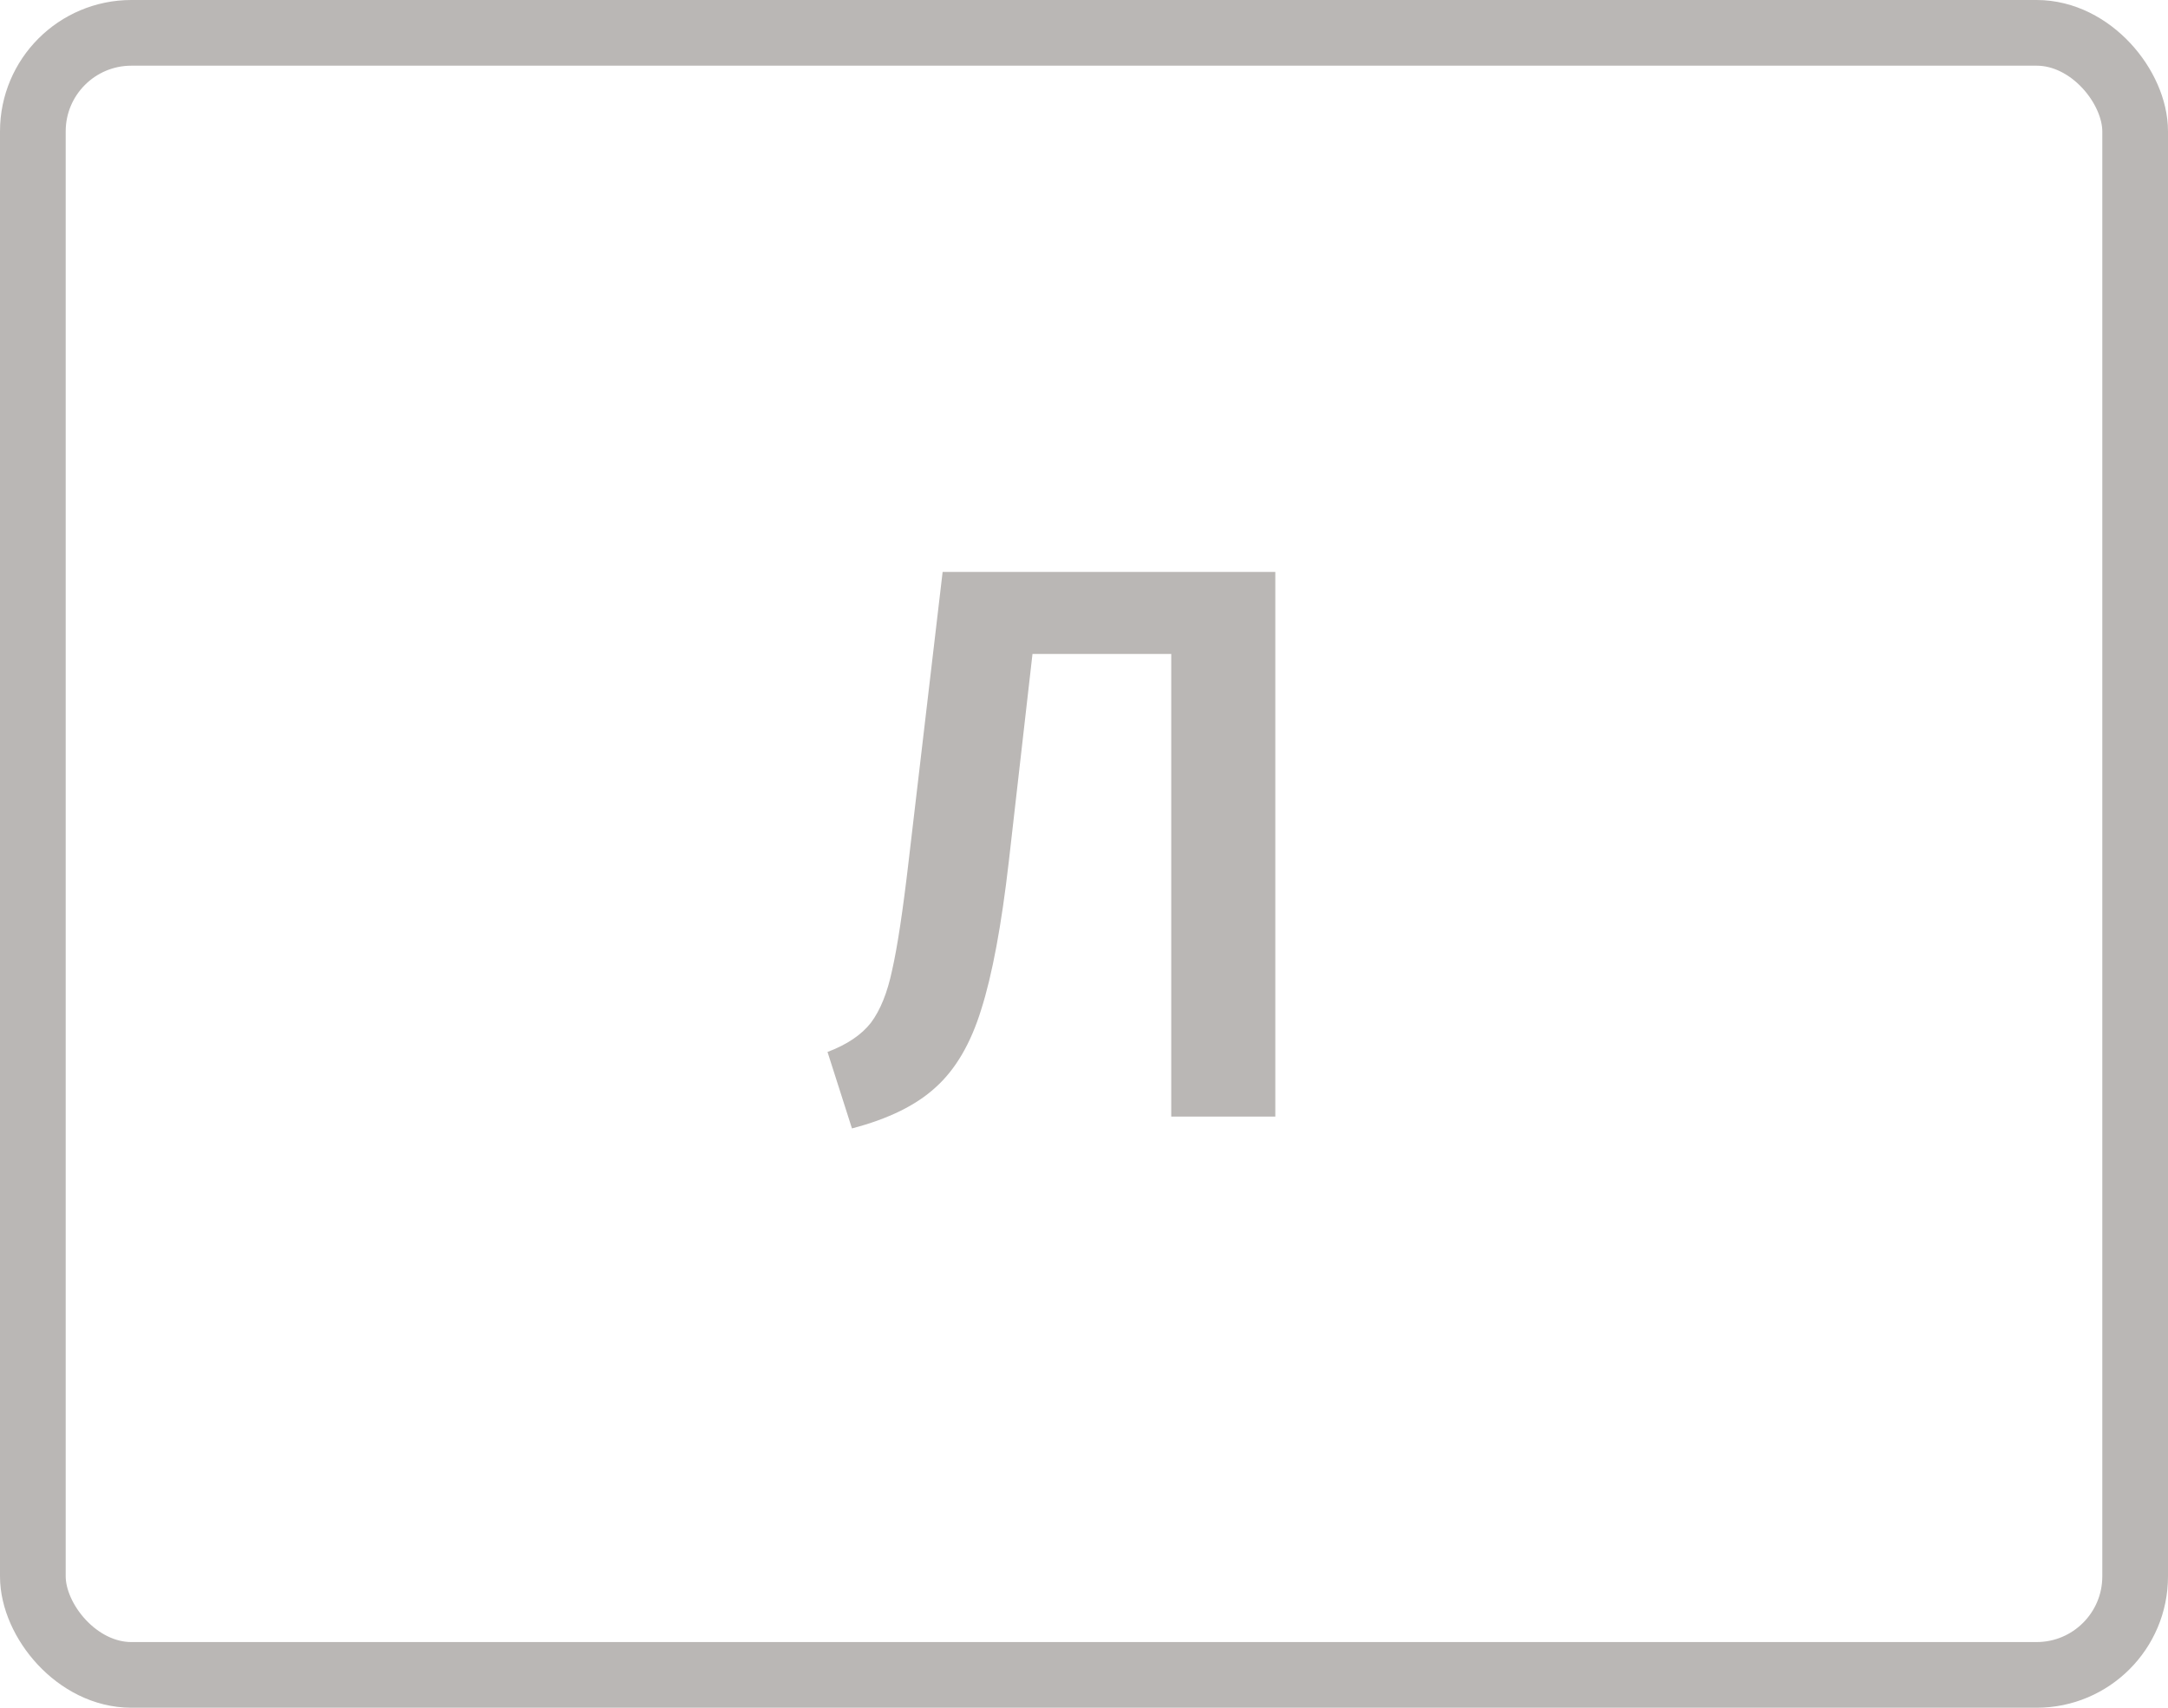 <svg width="66" height="52" viewBox="0 0 66 52" fill="none" xmlns="http://www.w3.org/2000/svg">
<path d="M38.824 17.416V34H35.656V19.912H31.432L30.712 26.224C30.488 28.176 30.208 29.68 29.872 30.736C29.552 31.776 29.088 32.568 28.48 33.112C27.888 33.656 27.04 34.072 25.936 34.36L25.192 32.032C25.784 31.808 26.224 31.512 26.512 31.144C26.8 30.76 27.016 30.224 27.16 29.536C27.32 28.832 27.488 27.72 27.664 26.2L28.696 17.416H38.824Z" fill="#BAB7B5"/>
<rect x="1" y="1" width="64" height="50" rx="3" stroke="#BAB7B5" stroke-width="2"/>
</svg>
